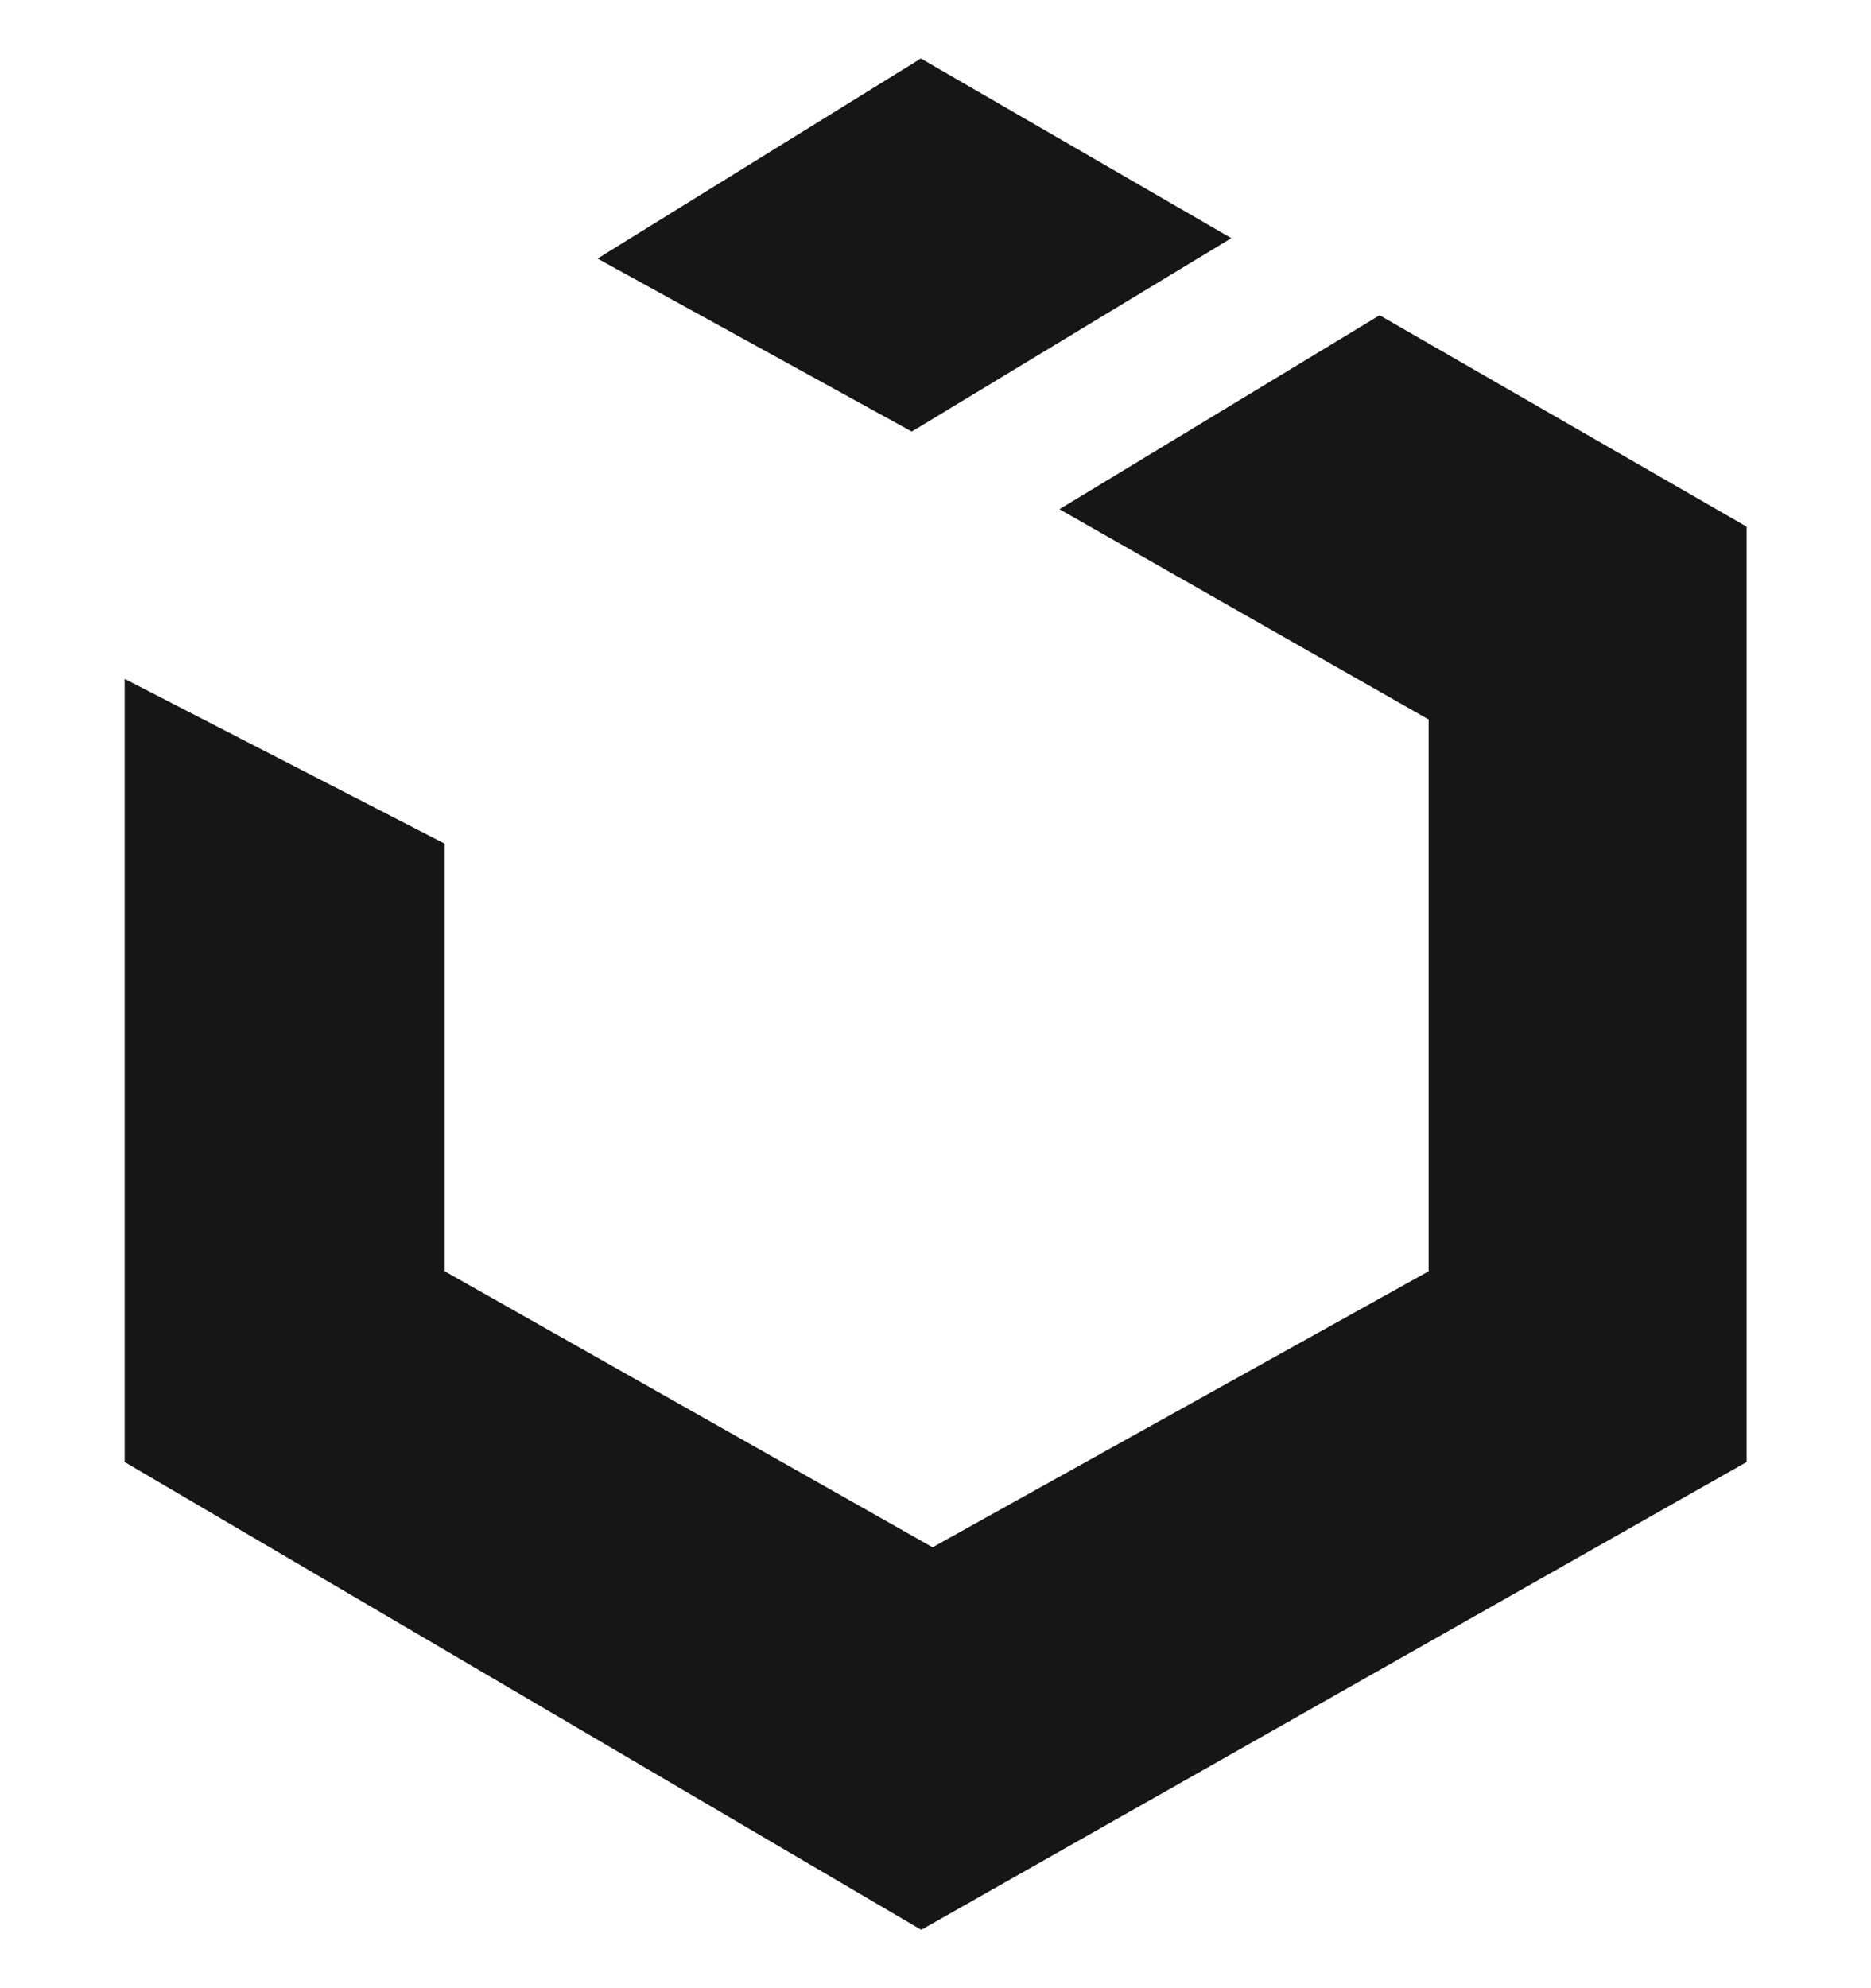 <svg width="16" height="17" fill="none" xmlns="http://www.w3.org/2000/svg"><g clip-path="url(#a)"><path d="M11.797 2.696 9.06 4.354l3.157 1.798v4.718l-4.242 2.36-4.172-2.36V7.214L1.066 5.805v6.696l6.812 4 7.058-4V4.503l-3.139-1.808zm-1.268-.66L7.875.5 5.11 2.211 7.797 3.69l2.732-1.653z" fill="#161618"/></g><defs><clipPath id="a"><path fill="#fff" transform="translate(0 .5)" d="M0 0h16v16H0z"/></clipPath></defs></svg>